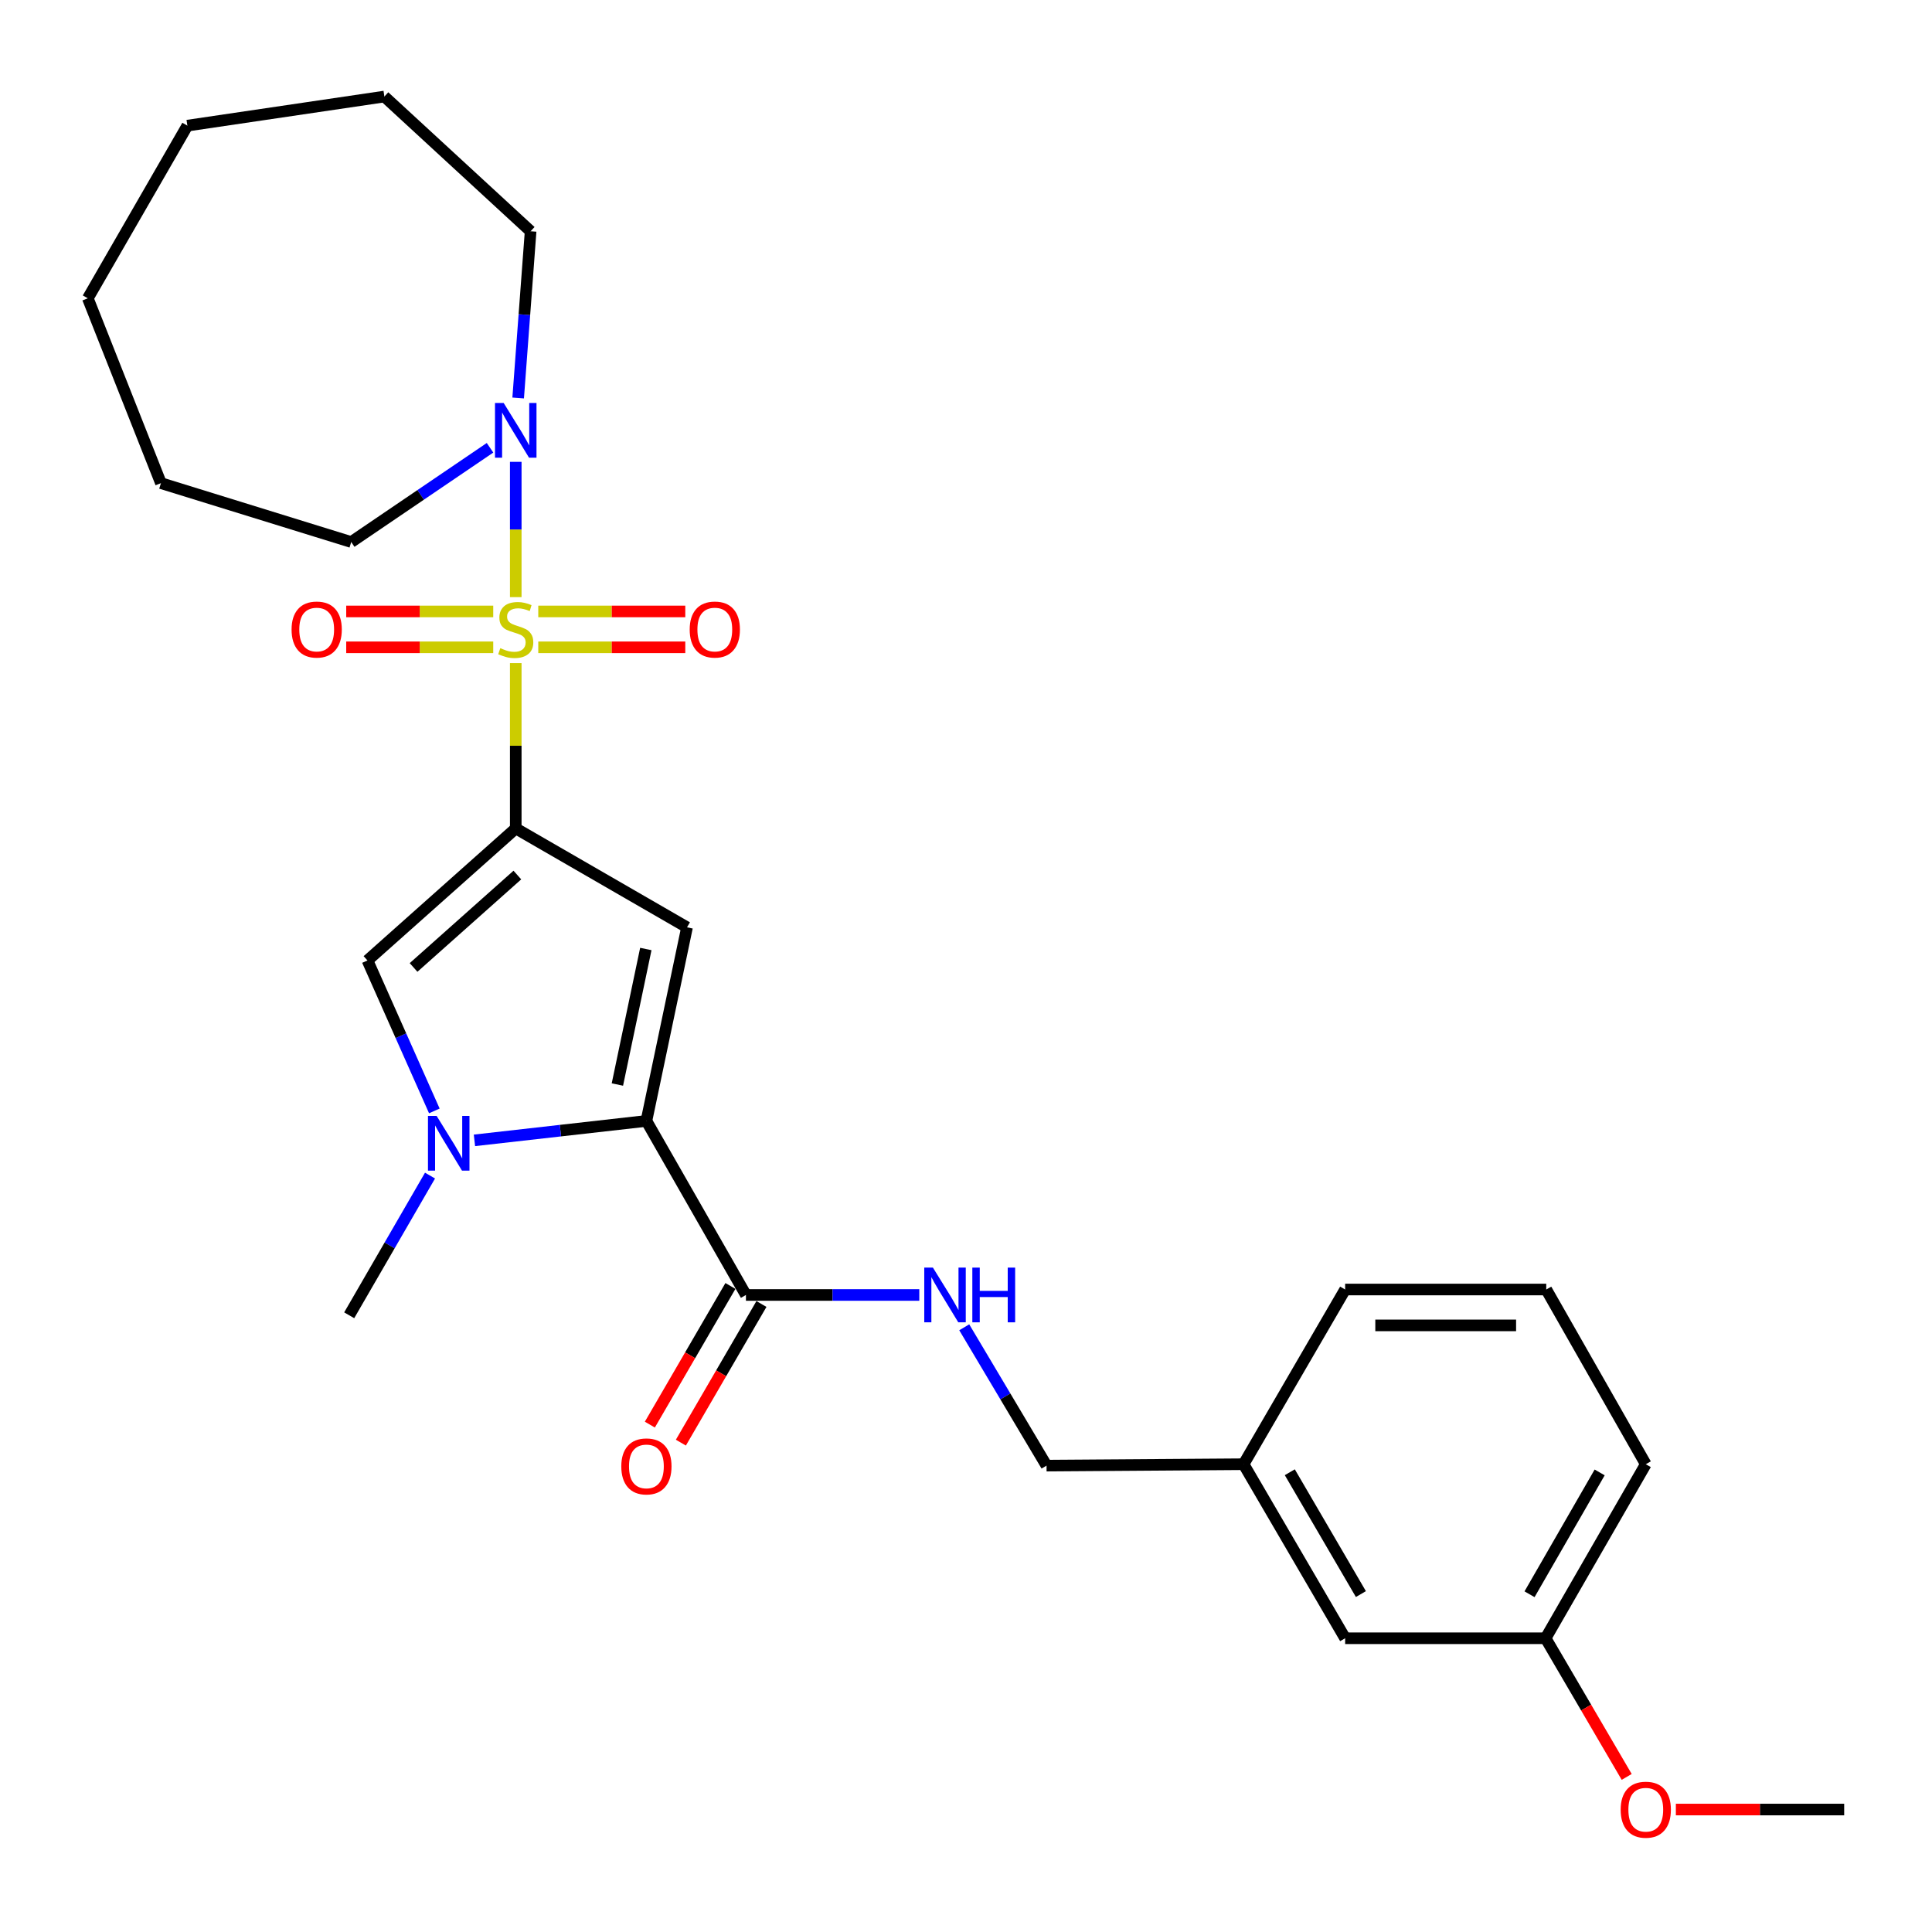 <?xml version='1.0' encoding='iso-8859-1'?>
<svg version='1.1' baseProfile='full'
              xmlns='http://www.w3.org/2000/svg'
                      xmlns:rdkit='http://www.rdkit.org/xml'
                      xmlns:xlink='http://www.w3.org/1999/xlink'
                  xml:space='preserve'
width='1000px' height='1000px' viewBox='0 0 1000 1000'>
<!-- END OF HEADER -->
<rect style='opacity:1.0;fill:#FFFFFF;stroke:none' width='1000' height='1000' x='0' y='0'> </rect>
<path class='bond-0' d='M 266.951,343.222 L 266.951,386.01' style='fill:none;fill-rule:evenodd;stroke:#CCCC00;stroke-width:6px;stroke-linecap:butt;stroke-linejoin:miter;stroke-opacity:1' />
<path class='bond-0' d='M 266.951,386.01 L 266.951,428.798' style='fill:none;fill-rule:evenodd;stroke:#000000;stroke-width:6px;stroke-linecap:butt;stroke-linejoin:miter;stroke-opacity:1' />
<path class='bond-5' d='M 266.951,309.07 L 266.951,274.061' style='fill:none;fill-rule:evenodd;stroke:#CCCC00;stroke-width:6px;stroke-linecap:butt;stroke-linejoin:miter;stroke-opacity:1' />
<path class='bond-5' d='M 266.951,274.061 L 266.951,239.052' style='fill:none;fill-rule:evenodd;stroke:#0000FF;stroke-width:6px;stroke-linecap:butt;stroke-linejoin:miter;stroke-opacity:1' />
<path class='bond-7' d='M 278.606,335.05 L 316.652,335.05' style='fill:none;fill-rule:evenodd;stroke:#CCCC00;stroke-width:6px;stroke-linecap:butt;stroke-linejoin:miter;stroke-opacity:1' />
<path class='bond-7' d='M 316.652,335.05 L 354.698,335.05' style='fill:none;fill-rule:evenodd;stroke:#FF0000;stroke-width:6px;stroke-linecap:butt;stroke-linejoin:miter;stroke-opacity:1' />
<path class='bond-7' d='M 278.606,316.482 L 316.652,316.482' style='fill:none;fill-rule:evenodd;stroke:#CCCC00;stroke-width:6px;stroke-linecap:butt;stroke-linejoin:miter;stroke-opacity:1' />
<path class='bond-7' d='M 316.652,316.482 L 354.698,316.482' style='fill:none;fill-rule:evenodd;stroke:#FF0000;stroke-width:6px;stroke-linecap:butt;stroke-linejoin:miter;stroke-opacity:1' />
<path class='bond-8' d='M 255.295,316.482 L 217.249,316.482' style='fill:none;fill-rule:evenodd;stroke:#CCCC00;stroke-width:6px;stroke-linecap:butt;stroke-linejoin:miter;stroke-opacity:1' />
<path class='bond-8' d='M 217.249,316.482 L 179.203,316.482' style='fill:none;fill-rule:evenodd;stroke:#FF0000;stroke-width:6px;stroke-linecap:butt;stroke-linejoin:miter;stroke-opacity:1' />
<path class='bond-8' d='M 255.295,335.05 L 217.249,335.05' style='fill:none;fill-rule:evenodd;stroke:#CCCC00;stroke-width:6px;stroke-linecap:butt;stroke-linejoin:miter;stroke-opacity:1' />
<path class='bond-8' d='M 217.249,335.05 L 179.203,335.05' style='fill:none;fill-rule:evenodd;stroke:#FF0000;stroke-width:6px;stroke-linecap:butt;stroke-linejoin:miter;stroke-opacity:1' />
<path class='bond-1' d='M 266.951,428.798 L 355.603,479.984' style='fill:none;fill-rule:evenodd;stroke:#000000;stroke-width:6px;stroke-linecap:butt;stroke-linejoin:miter;stroke-opacity:1' />
<path class='bond-4' d='M 266.951,428.798 L 190.203,497.139' style='fill:none;fill-rule:evenodd;stroke:#000000;stroke-width:6px;stroke-linecap:butt;stroke-linejoin:miter;stroke-opacity:1' />
<path class='bond-4' d='M 267.786,452.916 L 214.063,500.755' style='fill:none;fill-rule:evenodd;stroke:#000000;stroke-width:6px;stroke-linecap:butt;stroke-linejoin:miter;stroke-opacity:1' />
<path class='bond-2' d='M 355.603,479.984 L 334.579,580.189' style='fill:none;fill-rule:evenodd;stroke:#000000;stroke-width:6px;stroke-linecap:butt;stroke-linejoin:miter;stroke-opacity:1' />
<path class='bond-2' d='M 334.277,491.202 L 319.561,561.346' style='fill:none;fill-rule:evenodd;stroke:#000000;stroke-width:6px;stroke-linecap:butt;stroke-linejoin:miter;stroke-opacity:1' />
<path class='bond-6' d='M 334.579,580.189 L 386.095,670.275' style='fill:none;fill-rule:evenodd;stroke:#000000;stroke-width:6px;stroke-linecap:butt;stroke-linejoin:miter;stroke-opacity:1' />
<path class='bond-27' d='M 334.579,580.189 L 290.077,585.219' style='fill:none;fill-rule:evenodd;stroke:#000000;stroke-width:6px;stroke-linecap:butt;stroke-linejoin:miter;stroke-opacity:1' />
<path class='bond-27' d='M 290.077,585.219 L 245.574,590.248' style='fill:none;fill-rule:evenodd;stroke:#0000FF;stroke-width:6px;stroke-linecap:butt;stroke-linejoin:miter;stroke-opacity:1' />
<path class='bond-3' d='M 224.814,575.005 L 207.509,536.072' style='fill:none;fill-rule:evenodd;stroke:#0000FF;stroke-width:6px;stroke-linecap:butt;stroke-linejoin:miter;stroke-opacity:1' />
<path class='bond-3' d='M 207.509,536.072 L 190.203,497.139' style='fill:none;fill-rule:evenodd;stroke:#000000;stroke-width:6px;stroke-linecap:butt;stroke-linejoin:miter;stroke-opacity:1' />
<path class='bond-12' d='M 222.578,608.485 L 201.661,644.636' style='fill:none;fill-rule:evenodd;stroke:#0000FF;stroke-width:6px;stroke-linecap:butt;stroke-linejoin:miter;stroke-opacity:1' />
<path class='bond-12' d='M 201.661,644.636 L 180.743,680.787' style='fill:none;fill-rule:evenodd;stroke:#000000;stroke-width:6px;stroke-linecap:butt;stroke-linejoin:miter;stroke-opacity:1' />
<path class='bond-16' d='M 268.201,205.991 L 271.424,162.847' style='fill:none;fill-rule:evenodd;stroke:#0000FF;stroke-width:6px;stroke-linecap:butt;stroke-linejoin:miter;stroke-opacity:1' />
<path class='bond-16' d='M 271.424,162.847 L 274.646,119.702' style='fill:none;fill-rule:evenodd;stroke:#000000;stroke-width:6px;stroke-linecap:butt;stroke-linejoin:miter;stroke-opacity:1' />
<path class='bond-17' d='M 253.637,231.773 L 217.716,256.163' style='fill:none;fill-rule:evenodd;stroke:#0000FF;stroke-width:6px;stroke-linecap:butt;stroke-linejoin:miter;stroke-opacity:1' />
<path class='bond-17' d='M 217.716,256.163 L 181.795,280.553' style='fill:none;fill-rule:evenodd;stroke:#000000;stroke-width:6px;stroke-linecap:butt;stroke-linejoin:miter;stroke-opacity:1' />
<path class='bond-9' d='M 386.095,670.275 L 430.959,670.275' style='fill:none;fill-rule:evenodd;stroke:#000000;stroke-width:6px;stroke-linecap:butt;stroke-linejoin:miter;stroke-opacity:1' />
<path class='bond-9' d='M 430.959,670.275 L 475.822,670.275' style='fill:none;fill-rule:evenodd;stroke:#0000FF;stroke-width:6px;stroke-linecap:butt;stroke-linejoin:miter;stroke-opacity:1' />
<path class='bond-10' d='M 378.068,665.611 L 357.216,701.495' style='fill:none;fill-rule:evenodd;stroke:#000000;stroke-width:6px;stroke-linecap:butt;stroke-linejoin:miter;stroke-opacity:1' />
<path class='bond-10' d='M 357.216,701.495 L 336.363,737.379' style='fill:none;fill-rule:evenodd;stroke:#FF0000;stroke-width:6px;stroke-linecap:butt;stroke-linejoin:miter;stroke-opacity:1' />
<path class='bond-10' d='M 394.123,674.94 L 373.27,710.824' style='fill:none;fill-rule:evenodd;stroke:#000000;stroke-width:6px;stroke-linecap:butt;stroke-linejoin:miter;stroke-opacity:1' />
<path class='bond-10' d='M 373.27,710.824 L 352.418,746.709' style='fill:none;fill-rule:evenodd;stroke:#FF0000;stroke-width:6px;stroke-linecap:butt;stroke-linejoin:miter;stroke-opacity:1' />
<path class='bond-11' d='M 499.091,687.005 L 520.388,722.801' style='fill:none;fill-rule:evenodd;stroke:#0000FF;stroke-width:6px;stroke-linecap:butt;stroke-linejoin:miter;stroke-opacity:1' />
<path class='bond-11' d='M 520.388,722.801 L 541.685,758.597' style='fill:none;fill-rule:evenodd;stroke:#000000;stroke-width:6px;stroke-linecap:butt;stroke-linejoin:miter;stroke-opacity:1' />
<path class='bond-14' d='M 541.685,758.597 L 643.675,757.875' style='fill:none;fill-rule:evenodd;stroke:#000000;stroke-width:6px;stroke-linecap:butt;stroke-linejoin:miter;stroke-opacity:1' />
<path class='bond-13' d='M 696.243,847.961 L 643.675,757.875' style='fill:none;fill-rule:evenodd;stroke:#000000;stroke-width:6px;stroke-linecap:butt;stroke-linejoin:miter;stroke-opacity:1' />
<path class='bond-13' d='M 704.396,825.09 L 667.598,762.03' style='fill:none;fill-rule:evenodd;stroke:#000000;stroke-width:6px;stroke-linecap:butt;stroke-linejoin:miter;stroke-opacity:1' />
<path class='bond-15' d='M 696.243,847.961 L 799.998,847.961' style='fill:none;fill-rule:evenodd;stroke:#000000;stroke-width:6px;stroke-linecap:butt;stroke-linejoin:miter;stroke-opacity:1' />
<path class='bond-20' d='M 643.675,757.875 L 696.243,667.449' style='fill:none;fill-rule:evenodd;stroke:#000000;stroke-width:6px;stroke-linecap:butt;stroke-linejoin:miter;stroke-opacity:1' />
<path class='bond-18' d='M 799.998,847.961 L 820.987,883.843' style='fill:none;fill-rule:evenodd;stroke:#000000;stroke-width:6px;stroke-linecap:butt;stroke-linejoin:miter;stroke-opacity:1' />
<path class='bond-18' d='M 820.987,883.843 L 841.976,919.725' style='fill:none;fill-rule:evenodd;stroke:#FF0000;stroke-width:6px;stroke-linecap:butt;stroke-linejoin:miter;stroke-opacity:1' />
<path class='bond-29' d='M 799.998,847.961 L 851.854,757.875' style='fill:none;fill-rule:evenodd;stroke:#000000;stroke-width:6px;stroke-linecap:butt;stroke-linejoin:miter;stroke-opacity:1' />
<path class='bond-29' d='M 791.684,825.185 L 827.983,762.125' style='fill:none;fill-rule:evenodd;stroke:#000000;stroke-width:6px;stroke-linecap:butt;stroke-linejoin:miter;stroke-opacity:1' />
<path class='bond-23' d='M 274.646,119.702 L 198.95,49.969' style='fill:none;fill-rule:evenodd;stroke:#000000;stroke-width:6px;stroke-linecap:butt;stroke-linejoin:miter;stroke-opacity:1' />
<path class='bond-24' d='M 181.795,280.553 L 83.302,250.07' style='fill:none;fill-rule:evenodd;stroke:#000000;stroke-width:6px;stroke-linecap:butt;stroke-linejoin:miter;stroke-opacity:1' />
<path class='bond-22' d='M 867.421,936.613 L 910.983,936.613' style='fill:none;fill-rule:evenodd;stroke:#FF0000;stroke-width:6px;stroke-linecap:butt;stroke-linejoin:miter;stroke-opacity:1' />
<path class='bond-22' d='M 910.983,936.613 L 954.545,936.613' style='fill:none;fill-rule:evenodd;stroke:#000000;stroke-width:6px;stroke-linecap:butt;stroke-linejoin:miter;stroke-opacity:1' />
<path class='bond-19' d='M 800.338,667.449 L 696.243,667.449' style='fill:none;fill-rule:evenodd;stroke:#000000;stroke-width:6px;stroke-linecap:butt;stroke-linejoin:miter;stroke-opacity:1' />
<path class='bond-19' d='M 784.724,686.017 L 711.858,686.017' style='fill:none;fill-rule:evenodd;stroke:#000000;stroke-width:6px;stroke-linecap:butt;stroke-linejoin:miter;stroke-opacity:1' />
<path class='bond-21' d='M 800.338,667.449 L 851.854,757.875' style='fill:none;fill-rule:evenodd;stroke:#000000;stroke-width:6px;stroke-linecap:butt;stroke-linejoin:miter;stroke-opacity:1' />
<path class='bond-26' d='M 198.95,49.969 L 96.981,65.029' style='fill:none;fill-rule:evenodd;stroke:#000000;stroke-width:6px;stroke-linecap:butt;stroke-linejoin:miter;stroke-opacity:1' />
<path class='bond-25' d='M 83.302,250.07 L 45.455,154.404' style='fill:none;fill-rule:evenodd;stroke:#000000;stroke-width:6px;stroke-linecap:butt;stroke-linejoin:miter;stroke-opacity:1' />
<path class='bond-28' d='M 45.455,154.404 L 96.981,65.029' style='fill:none;fill-rule:evenodd;stroke:#000000;stroke-width:6px;stroke-linecap:butt;stroke-linejoin:miter;stroke-opacity:1' />
<path  class='atom-0' d='M 258.951 335.486
Q 259.271 335.606, 260.591 336.166
Q 261.911 336.726, 263.351 337.086
Q 264.831 337.406, 266.271 337.406
Q 268.951 337.406, 270.511 336.126
Q 272.071 334.806, 272.071 332.526
Q 272.071 330.966, 271.271 330.006
Q 270.511 329.046, 269.311 328.526
Q 268.111 328.006, 266.111 327.406
Q 263.591 326.646, 262.071 325.926
Q 260.591 325.206, 259.511 323.686
Q 258.471 322.166, 258.471 319.606
Q 258.471 316.046, 260.871 313.846
Q 263.311 311.646, 268.111 311.646
Q 271.391 311.646, 275.111 313.206
L 274.191 316.286
Q 270.791 314.886, 268.231 314.886
Q 265.471 314.886, 263.951 316.046
Q 262.431 317.166, 262.471 319.126
Q 262.471 320.646, 263.231 321.566
Q 264.031 322.486, 265.151 323.006
Q 266.311 323.526, 268.231 324.126
Q 270.791 324.926, 272.311 325.726
Q 273.831 326.526, 274.911 328.166
Q 276.031 329.766, 276.031 332.526
Q 276.031 336.446, 273.391 338.566
Q 270.791 340.646, 266.431 340.646
Q 263.911 340.646, 261.991 340.086
Q 260.111 339.566, 257.871 338.646
L 258.951 335.486
' fill='#CCCC00'/>
<path  class='atom-4' d='M 225.999 577.593
L 235.279 592.593
Q 236.199 594.073, 237.679 596.753
Q 239.159 599.433, 239.239 599.593
L 239.239 577.593
L 242.999 577.593
L 242.999 605.913
L 239.119 605.913
L 229.159 589.513
Q 227.999 587.593, 226.759 585.393
Q 225.559 583.193, 225.199 582.513
L 225.199 605.913
L 221.519 605.913
L 221.519 577.593
L 225.999 577.593
' fill='#0000FF'/>
<path  class='atom-6' d='M 260.691 208.574
L 269.971 223.574
Q 270.891 225.054, 272.371 227.734
Q 273.851 230.414, 273.931 230.574
L 273.931 208.574
L 277.691 208.574
L 277.691 236.894
L 273.811 236.894
L 263.851 220.494
Q 262.691 218.574, 261.451 216.374
Q 260.251 214.174, 259.891 213.494
L 259.891 236.894
L 256.211 236.894
L 256.211 208.574
L 260.691 208.574
' fill='#0000FF'/>
<path  class='atom-8' d='M 356.983 325.846
Q 356.983 319.046, 360.343 315.246
Q 363.703 311.446, 369.983 311.446
Q 376.263 311.446, 379.623 315.246
Q 382.983 319.046, 382.983 325.846
Q 382.983 332.726, 379.583 336.646
Q 376.183 340.526, 369.983 340.526
Q 363.743 340.526, 360.343 336.646
Q 356.983 332.766, 356.983 325.846
M 369.983 337.326
Q 374.303 337.326, 376.623 334.446
Q 378.983 331.526, 378.983 325.846
Q 378.983 320.286, 376.623 317.486
Q 374.303 314.646, 369.983 314.646
Q 365.663 314.646, 363.303 317.446
Q 360.983 320.246, 360.983 325.846
Q 360.983 331.566, 363.303 334.446
Q 365.663 337.326, 369.983 337.326
' fill='#FF0000'/>
<path  class='atom-9' d='M 150.919 325.846
Q 150.919 319.046, 154.279 315.246
Q 157.639 311.446, 163.919 311.446
Q 170.199 311.446, 173.559 315.246
Q 176.919 319.046, 176.919 325.846
Q 176.919 332.726, 173.519 336.646
Q 170.119 340.526, 163.919 340.526
Q 157.679 340.526, 154.279 336.646
Q 150.919 332.766, 150.919 325.846
M 163.919 337.326
Q 168.239 337.326, 170.559 334.446
Q 172.919 331.526, 172.919 325.846
Q 172.919 320.286, 170.559 317.486
Q 168.239 314.646, 163.919 314.646
Q 159.599 314.646, 157.239 317.446
Q 154.919 320.246, 154.919 325.846
Q 154.919 331.566, 157.239 334.446
Q 159.599 337.326, 163.919 337.326
' fill='#FF0000'/>
<path  class='atom-10' d='M 482.878 656.115
L 492.158 671.115
Q 493.078 672.595, 494.558 675.275
Q 496.038 677.955, 496.118 678.115
L 496.118 656.115
L 499.878 656.115
L 499.878 684.435
L 495.998 684.435
L 486.038 668.035
Q 484.878 666.115, 483.638 663.915
Q 482.438 661.715, 482.078 661.035
L 482.078 684.435
L 478.398 684.435
L 478.398 656.115
L 482.878 656.115
' fill='#0000FF'/>
<path  class='atom-10' d='M 503.278 656.115
L 507.118 656.115
L 507.118 668.155
L 521.598 668.155
L 521.598 656.115
L 525.438 656.115
L 525.438 684.435
L 521.598 684.435
L 521.598 671.355
L 507.118 671.355
L 507.118 684.435
L 503.278 684.435
L 503.278 656.115
' fill='#0000FF'/>
<path  class='atom-11' d='M 321.579 759.007
Q 321.579 752.207, 324.939 748.407
Q 328.299 744.607, 334.579 744.607
Q 340.859 744.607, 344.219 748.407
Q 347.579 752.207, 347.579 759.007
Q 347.579 765.887, 344.179 769.807
Q 340.779 773.687, 334.579 773.687
Q 328.339 773.687, 324.939 769.807
Q 321.579 765.927, 321.579 759.007
M 334.579 770.487
Q 338.899 770.487, 341.219 767.607
Q 343.579 764.687, 343.579 759.007
Q 343.579 753.447, 341.219 750.647
Q 338.899 747.807, 334.579 747.807
Q 330.259 747.807, 327.899 750.607
Q 325.579 753.407, 325.579 759.007
Q 325.579 764.727, 327.899 767.607
Q 330.259 770.487, 334.579 770.487
' fill='#FF0000'/>
<path  class='atom-19' d='M 838.854 936.693
Q 838.854 929.893, 842.214 926.093
Q 845.574 922.293, 851.854 922.293
Q 858.134 922.293, 861.494 926.093
Q 864.854 929.893, 864.854 936.693
Q 864.854 943.573, 861.454 947.493
Q 858.054 951.373, 851.854 951.373
Q 845.614 951.373, 842.214 947.493
Q 838.854 943.613, 838.854 936.693
M 851.854 948.173
Q 856.174 948.173, 858.494 945.293
Q 860.854 942.373, 860.854 936.693
Q 860.854 931.133, 858.494 928.333
Q 856.174 925.493, 851.854 925.493
Q 847.534 925.493, 845.174 928.293
Q 842.854 931.093, 842.854 936.693
Q 842.854 942.413, 845.174 945.293
Q 847.534 948.173, 851.854 948.173
' fill='#FF0000'/>
</svg>
